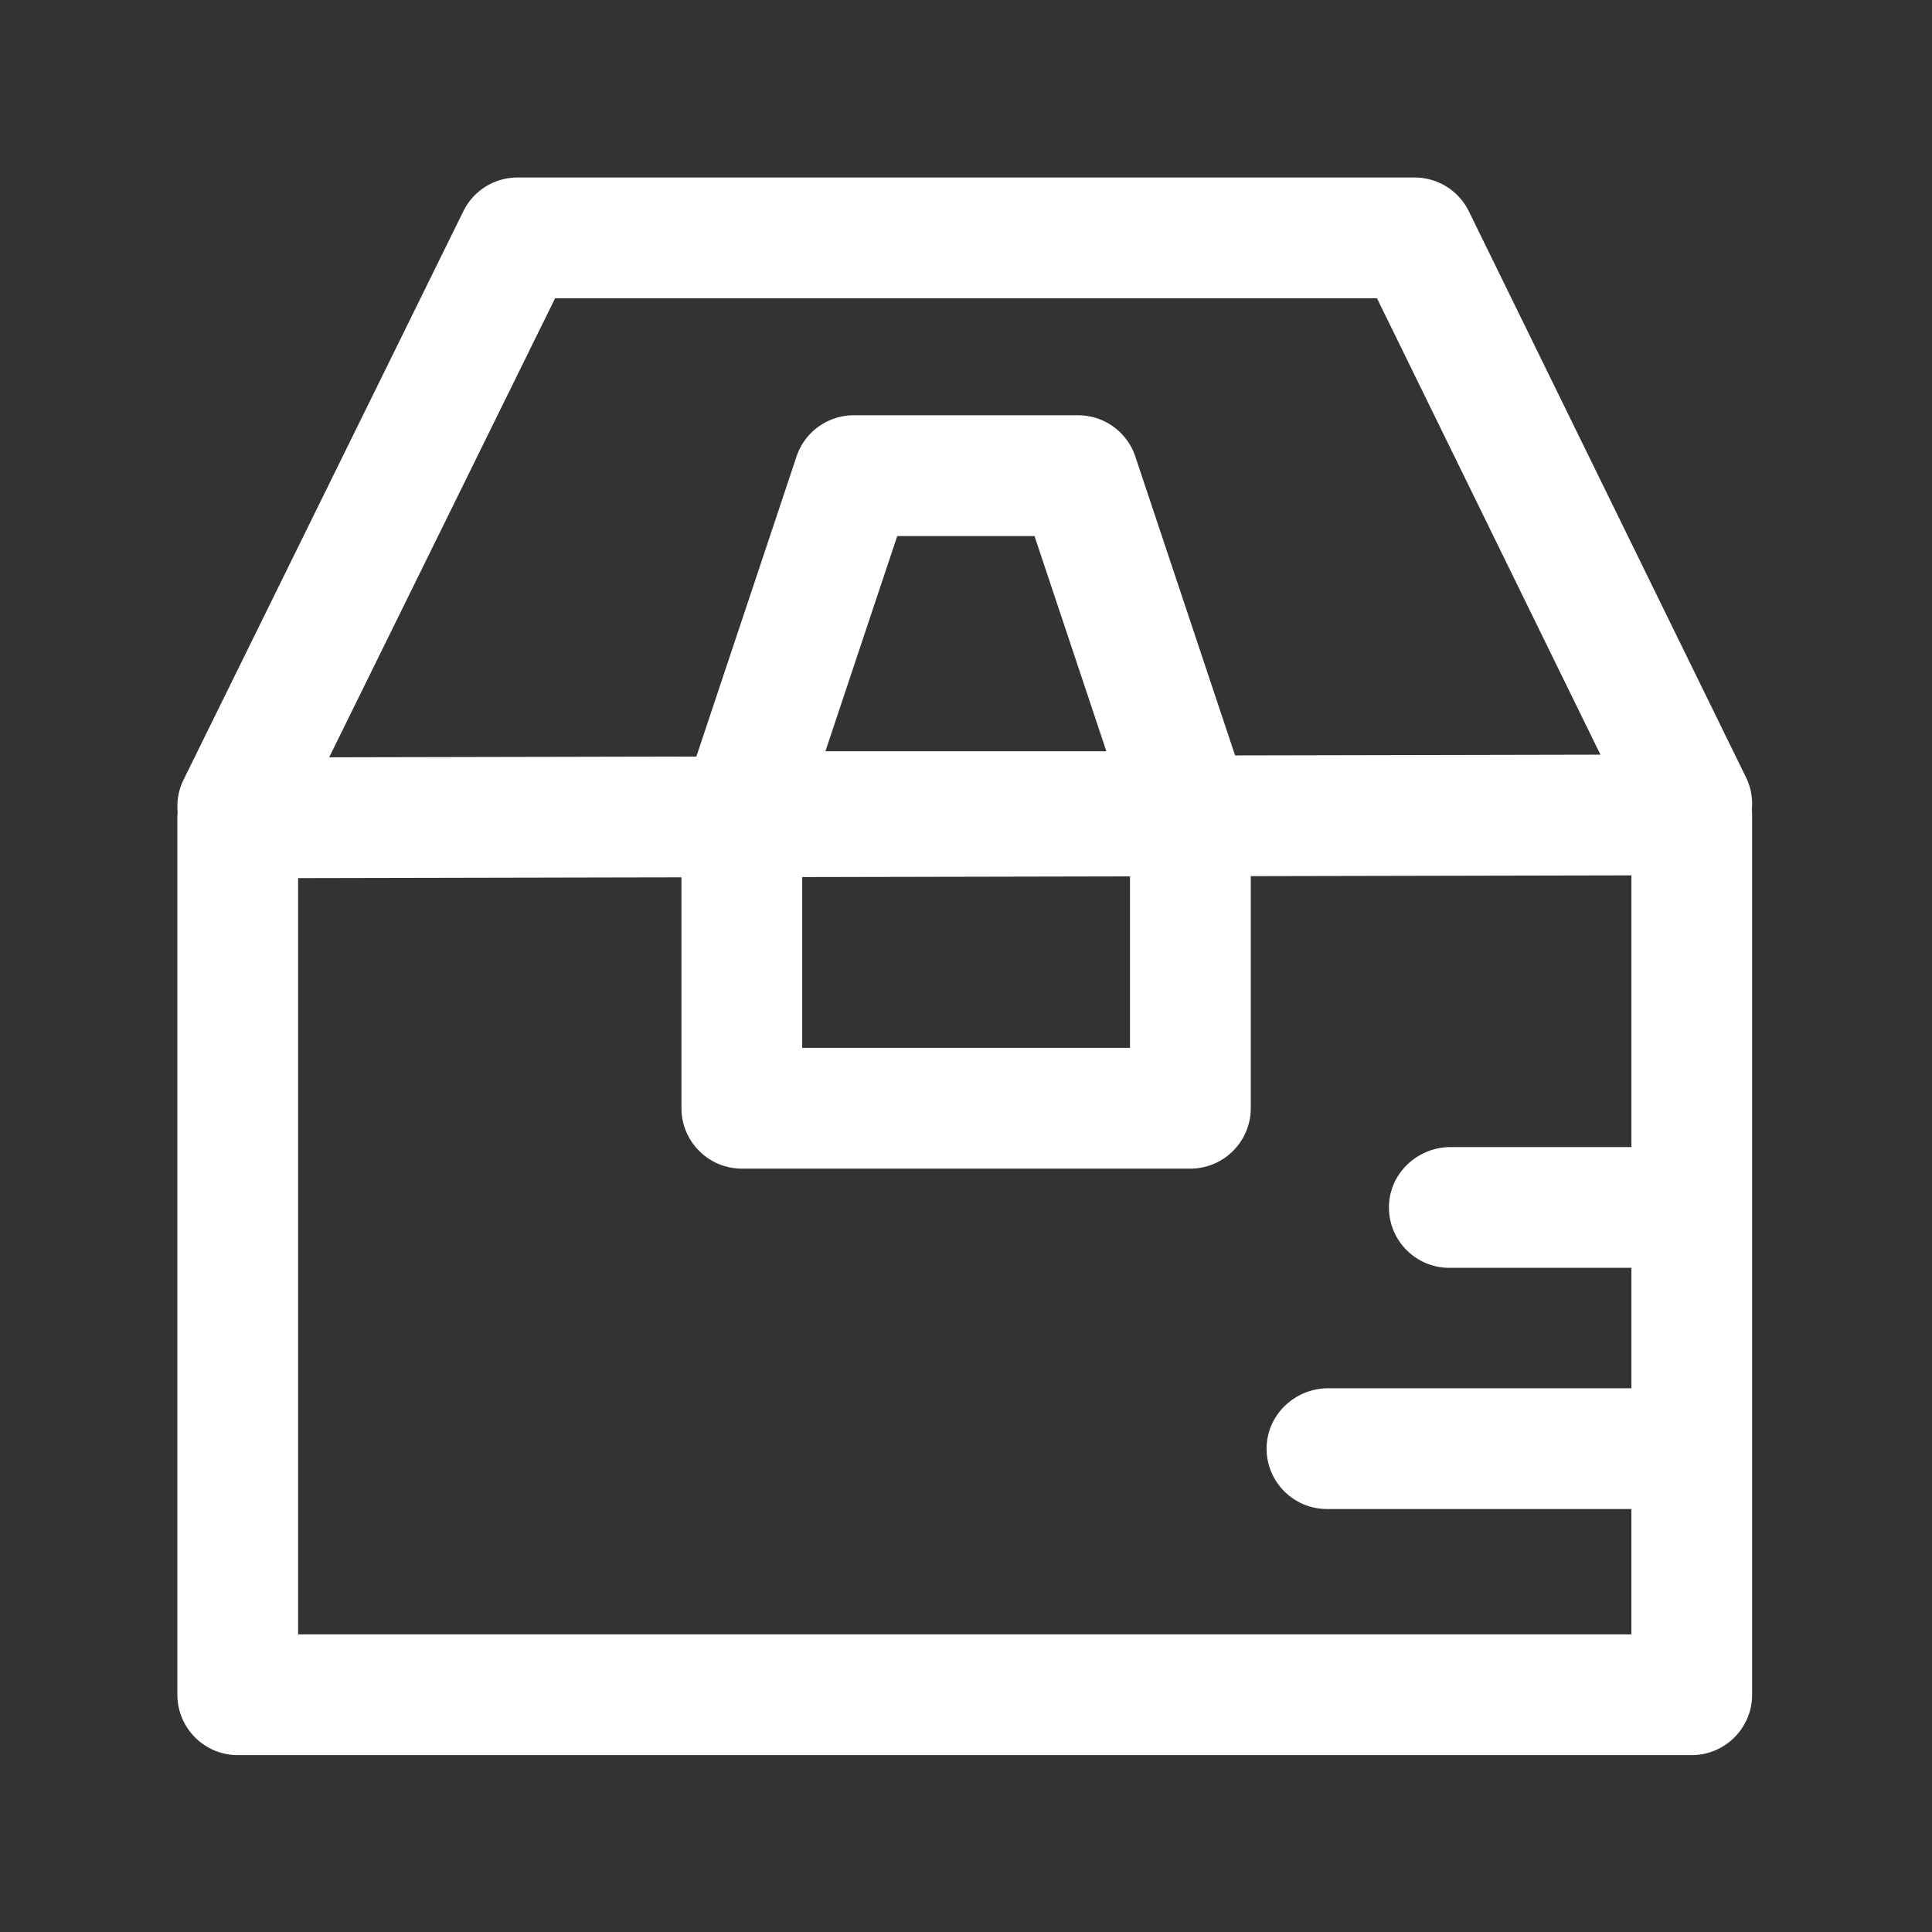 <?xml version="1.0" standalone="no"?><!DOCTYPE svg PUBLIC "-//W3C//DTD SVG 1.1//EN" "http://www.w3.org/Graphics/SVG/1.1/DTD/svg11.dtd"><svg t="1694143809657" class="icon" viewBox="0 0 1024 1024" version="1.1" xmlns="http://www.w3.org/2000/svg" p-id="2899" width="32" height="32" xmlns:xlink="http://www.w3.org/1999/xlink"><rect x="0" y="0" width="1024" height="1024" fill="#333333" stroke="none"/><path d="M925.4 411.98L778.53 112.01a32 32 0 0 0-28.74-17.93H274.3c-12.19 0-23.33 6.93-28.71 17.87L97.3 413.26a31.818 31.818 0 0 0-3.14 17.19v0.01c-0.09 1-0.15 2.01-0.15 3.04v464.7c0 17.7 14.35 32.06 32.06 32.06H896.6c17.7 0 32.06-14.35 32.06-32.06V431.9c0-0.96-0.05-1.92-0.14-2.87v-0.01a31.76 31.76 0 0 0-3.12-17.04z m-631.15-253.9h435.54c0.02 0 0.04 0.01 0.05 0.03l118.39 241.8c0.02 0.04-0.01 0.08-0.05 0.08l-193.52 0.4c-0.02 0-0.05-0.02-0.05-0.04l-52.86-158.38c-4.36-13.06-16.58-21.87-30.35-21.87H452.52c-13.77 0-25.99 8.81-30.35 21.87L369.1 400.95c-0.01 0.02-0.03 0.04-0.05 0.04l-194.49 0.4c-0.04 0-0.07-0.04-0.05-0.08L294.2 158.12c0.01-0.02 0.03-0.04 0.05-0.04zM437.52 398.1l38.03-113.94c0.01-0.02 0.03-0.04 0.05-0.04h72.68c0.02 0 0.05 0.02 0.05 0.04l38.03 113.94c0.01 0.04-0.02 0.08-0.05 0.08H437.58c-0.04 0-0.07-0.04-0.06-0.08z m-12.29 66.77l173.63-0.36c0.03 0 0.06 0.03 0.06 0.06v90.77c0 0.03-0.03 0.06-0.06 0.06H425.23c-0.03 0-0.06-0.03-0.06-0.06v-90.41c0-0.03 0.03-0.06 0.06-0.06zM158.01 866.19V465.48c0-0.03 0.03-0.06 0.06-0.06l203.05-0.42c0.03 0 0.06 0.03 0.06 0.06v122.28c0 17.7 14.35 32.06 32.06 32.06h237.63c17.7 0 32.06-14.35 32.06-32.06v-122.9c0-0.03 0.03-0.06 0.06-0.06l201.63-0.42c0.03 0 0.06 0.03 0.06 0.06v143.89c0 0.03-0.03 0.06-0.06 0.06h-95.73c-17.47 0-32.26 13.69-32.71 31.15-0.47 18.06 14.04 32.85 31.99 32.85h96.45c0.03 0 0.06 0.03 0.06 0.06v63.72c0 0.03-0.03 0.06-0.06 0.06H704.05c-17.47 0-32.26 13.69-32.71 31.15-0.47 18.06 14.04 32.85 31.99 32.85H864.6c0.03 0 0.06 0.03 0.06 0.06v66.33c0 0.03-0.03 0.06-0.06 0.06H158.07c-0.04-0.01-0.06-0.03-0.06-0.07z" p-id="2900" fill="#ffffff"></path></svg>